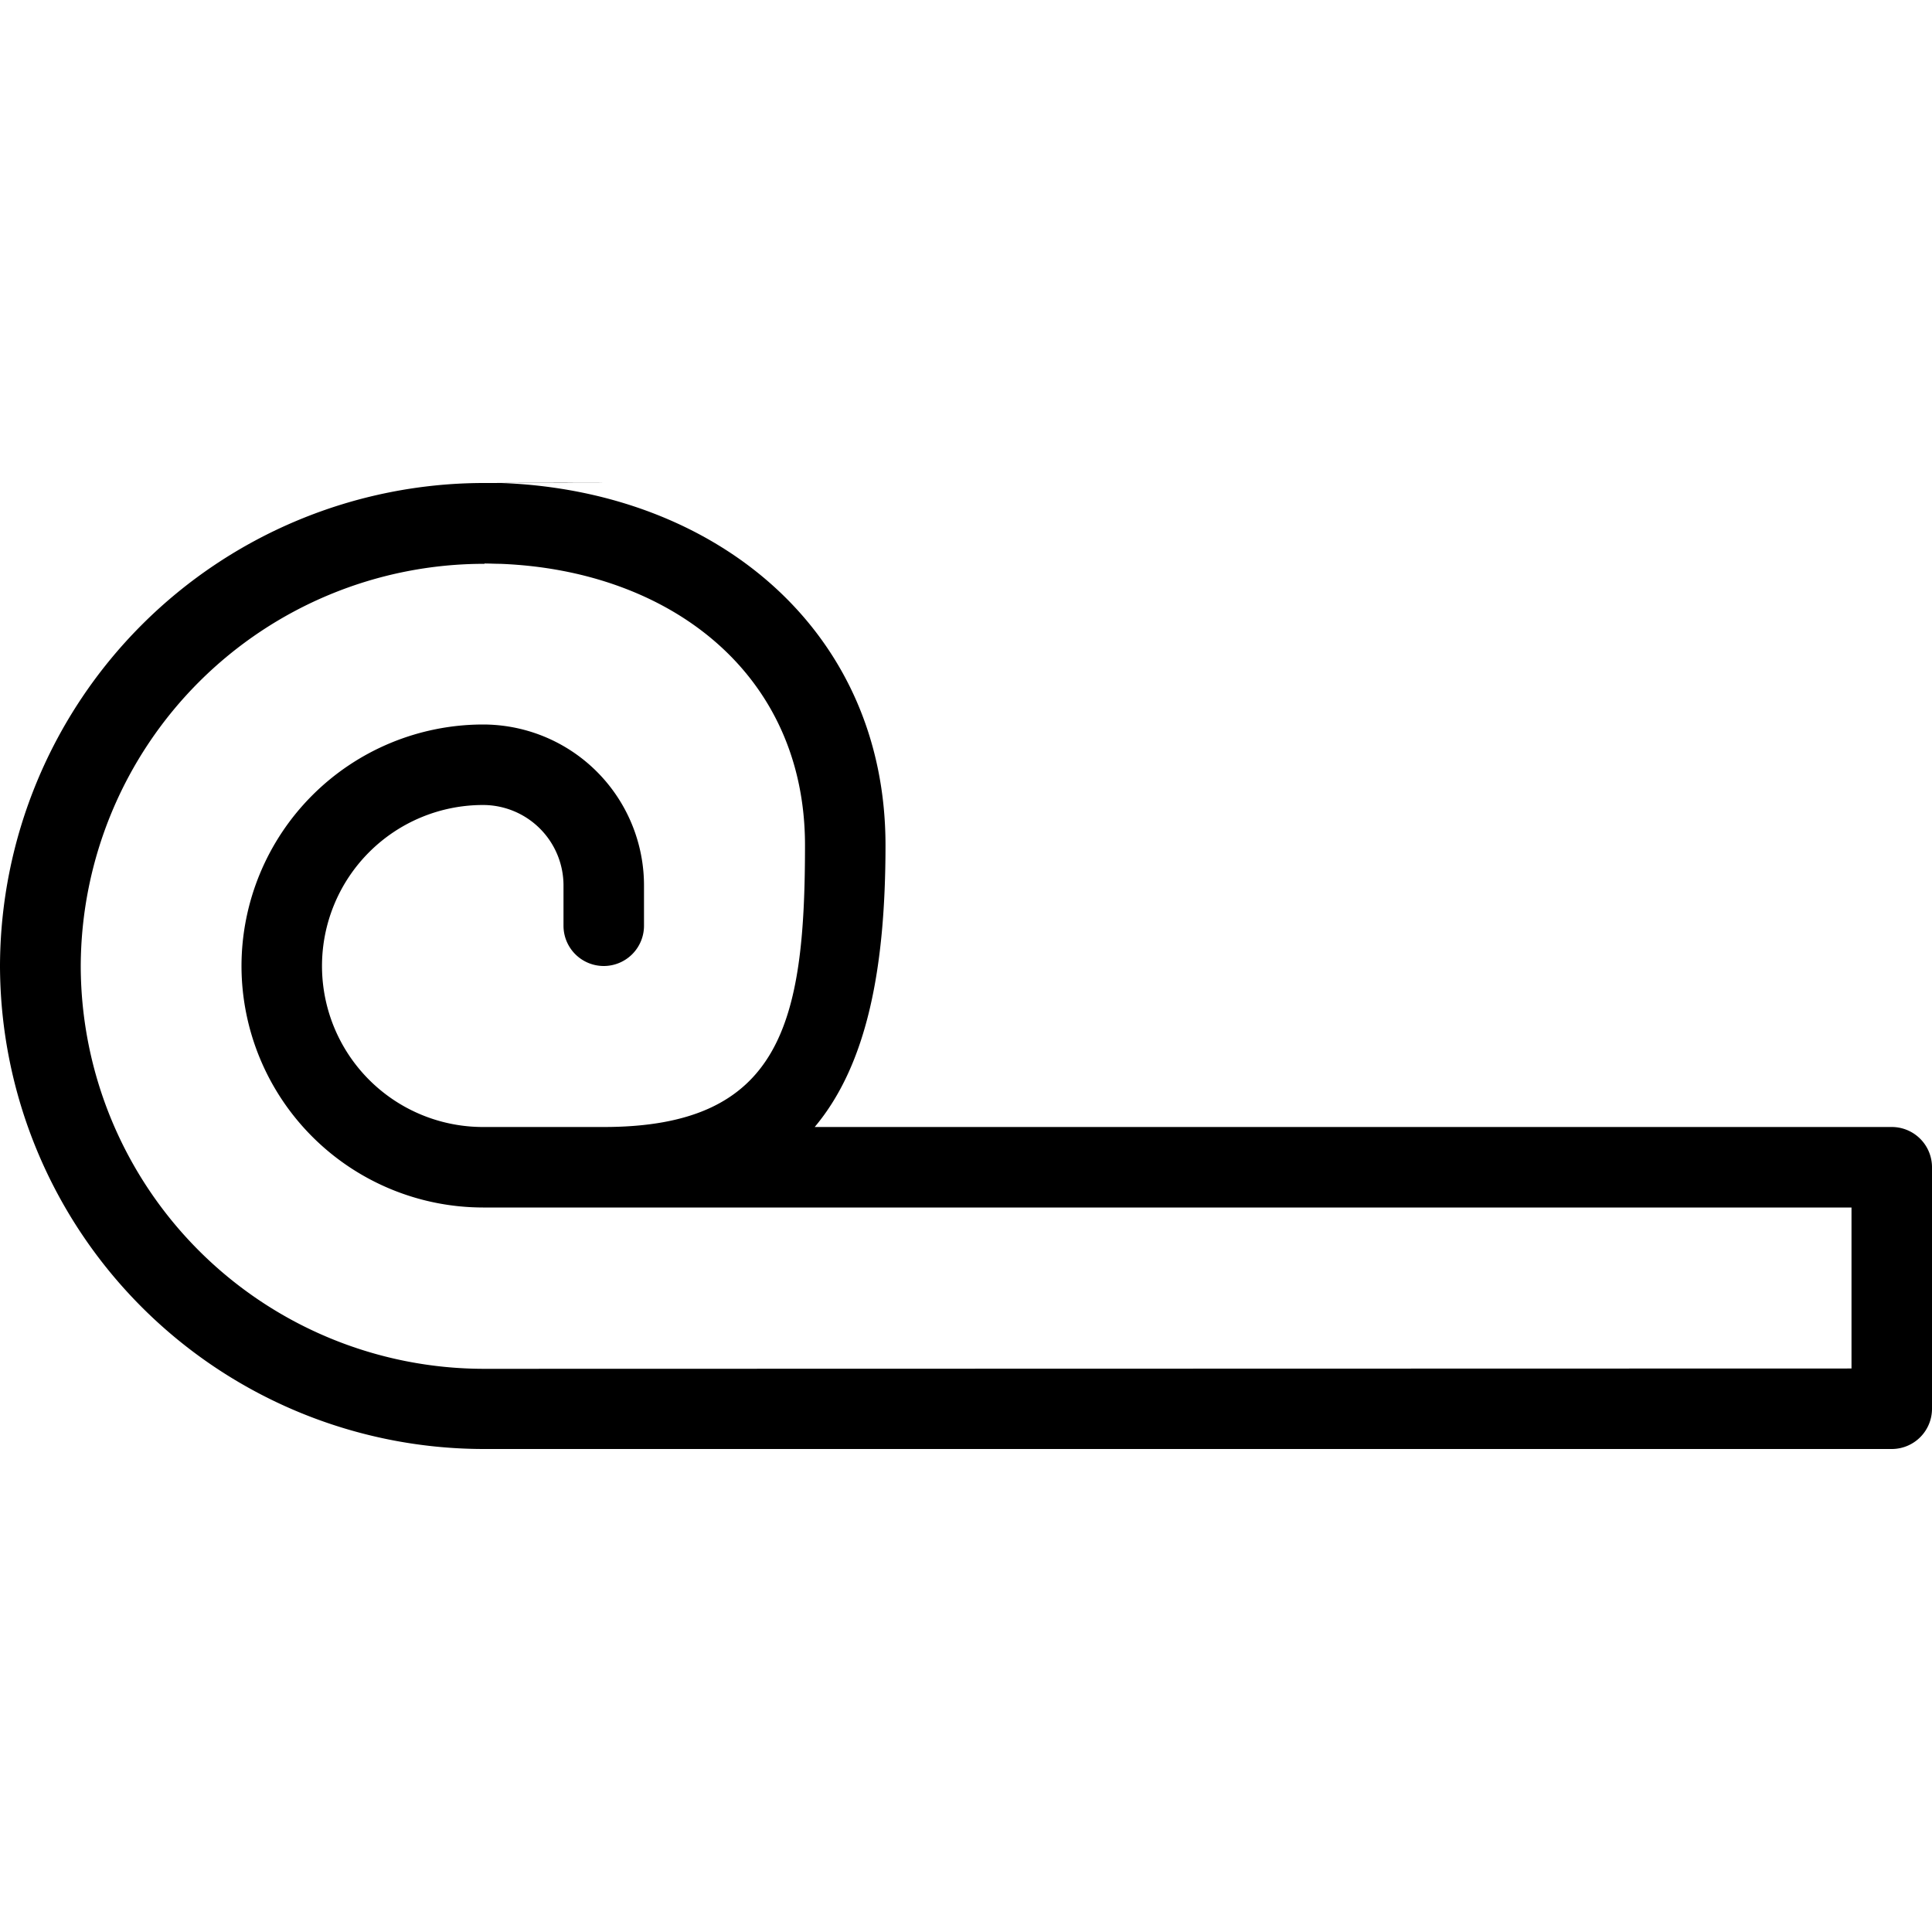 <svg xmlns="http://www.w3.org/2000/svg" xmlns:xlink="http://www.w3.org/1999/xlink" width="48" height="48" viewBox="0 0 48 48">
  <defs>
    <clipPath id="clip-Icon-mattress-rolled">
      <rect width="48" height="48"/>
    </clipPath>
  </defs>
  <g id="Icon-mattress-rolled" clip-path="url(#clip-Icon-mattress-rolled)">
    <path id="Vereinigungsmenge_14" data-name="Vereinigungsmenge 14" d="M-419,24h-.012A12.03,12.03,0,0,1-431,12a12.029,12.029,0,0,1,12-12V0c.094,0,.187,0,.28,0,1.111-.01,5.421,0,.175,0C-413.241.195-409,3.639-409,9c0,3.023-.447,5.437-1.759,7H-384a1,1,0,0,1,1,1v6a1,1,0,0,1-1,1Zm34-2V18h-34a6.006,6.006,0,0,1-6-6,6.006,6.006,0,0,1,6-6h0a4,4,0,0,1,4,4v1a1,1,0,0,1-1,1,1,1,0,0,1-1-1V10a2,2,0,0,0-2-2,4,4,0,0,0-4,4,4,4,0,0,0,4,4h3c4.411,0,5-2.589,5-7,0-4.268-3.36-6.831-7.575-6.992h0c-.128,0-.258-.008-.388-.008v.008a10.025,10.025,0,0,0-10.031,10,10.024,10.024,0,0,0,10.031,10Z" transform="translate(431 12)" stroke="rgba(0,0,0,0)" stroke-miterlimit="10" stroke-width="1"/>
  </g>
</svg>
